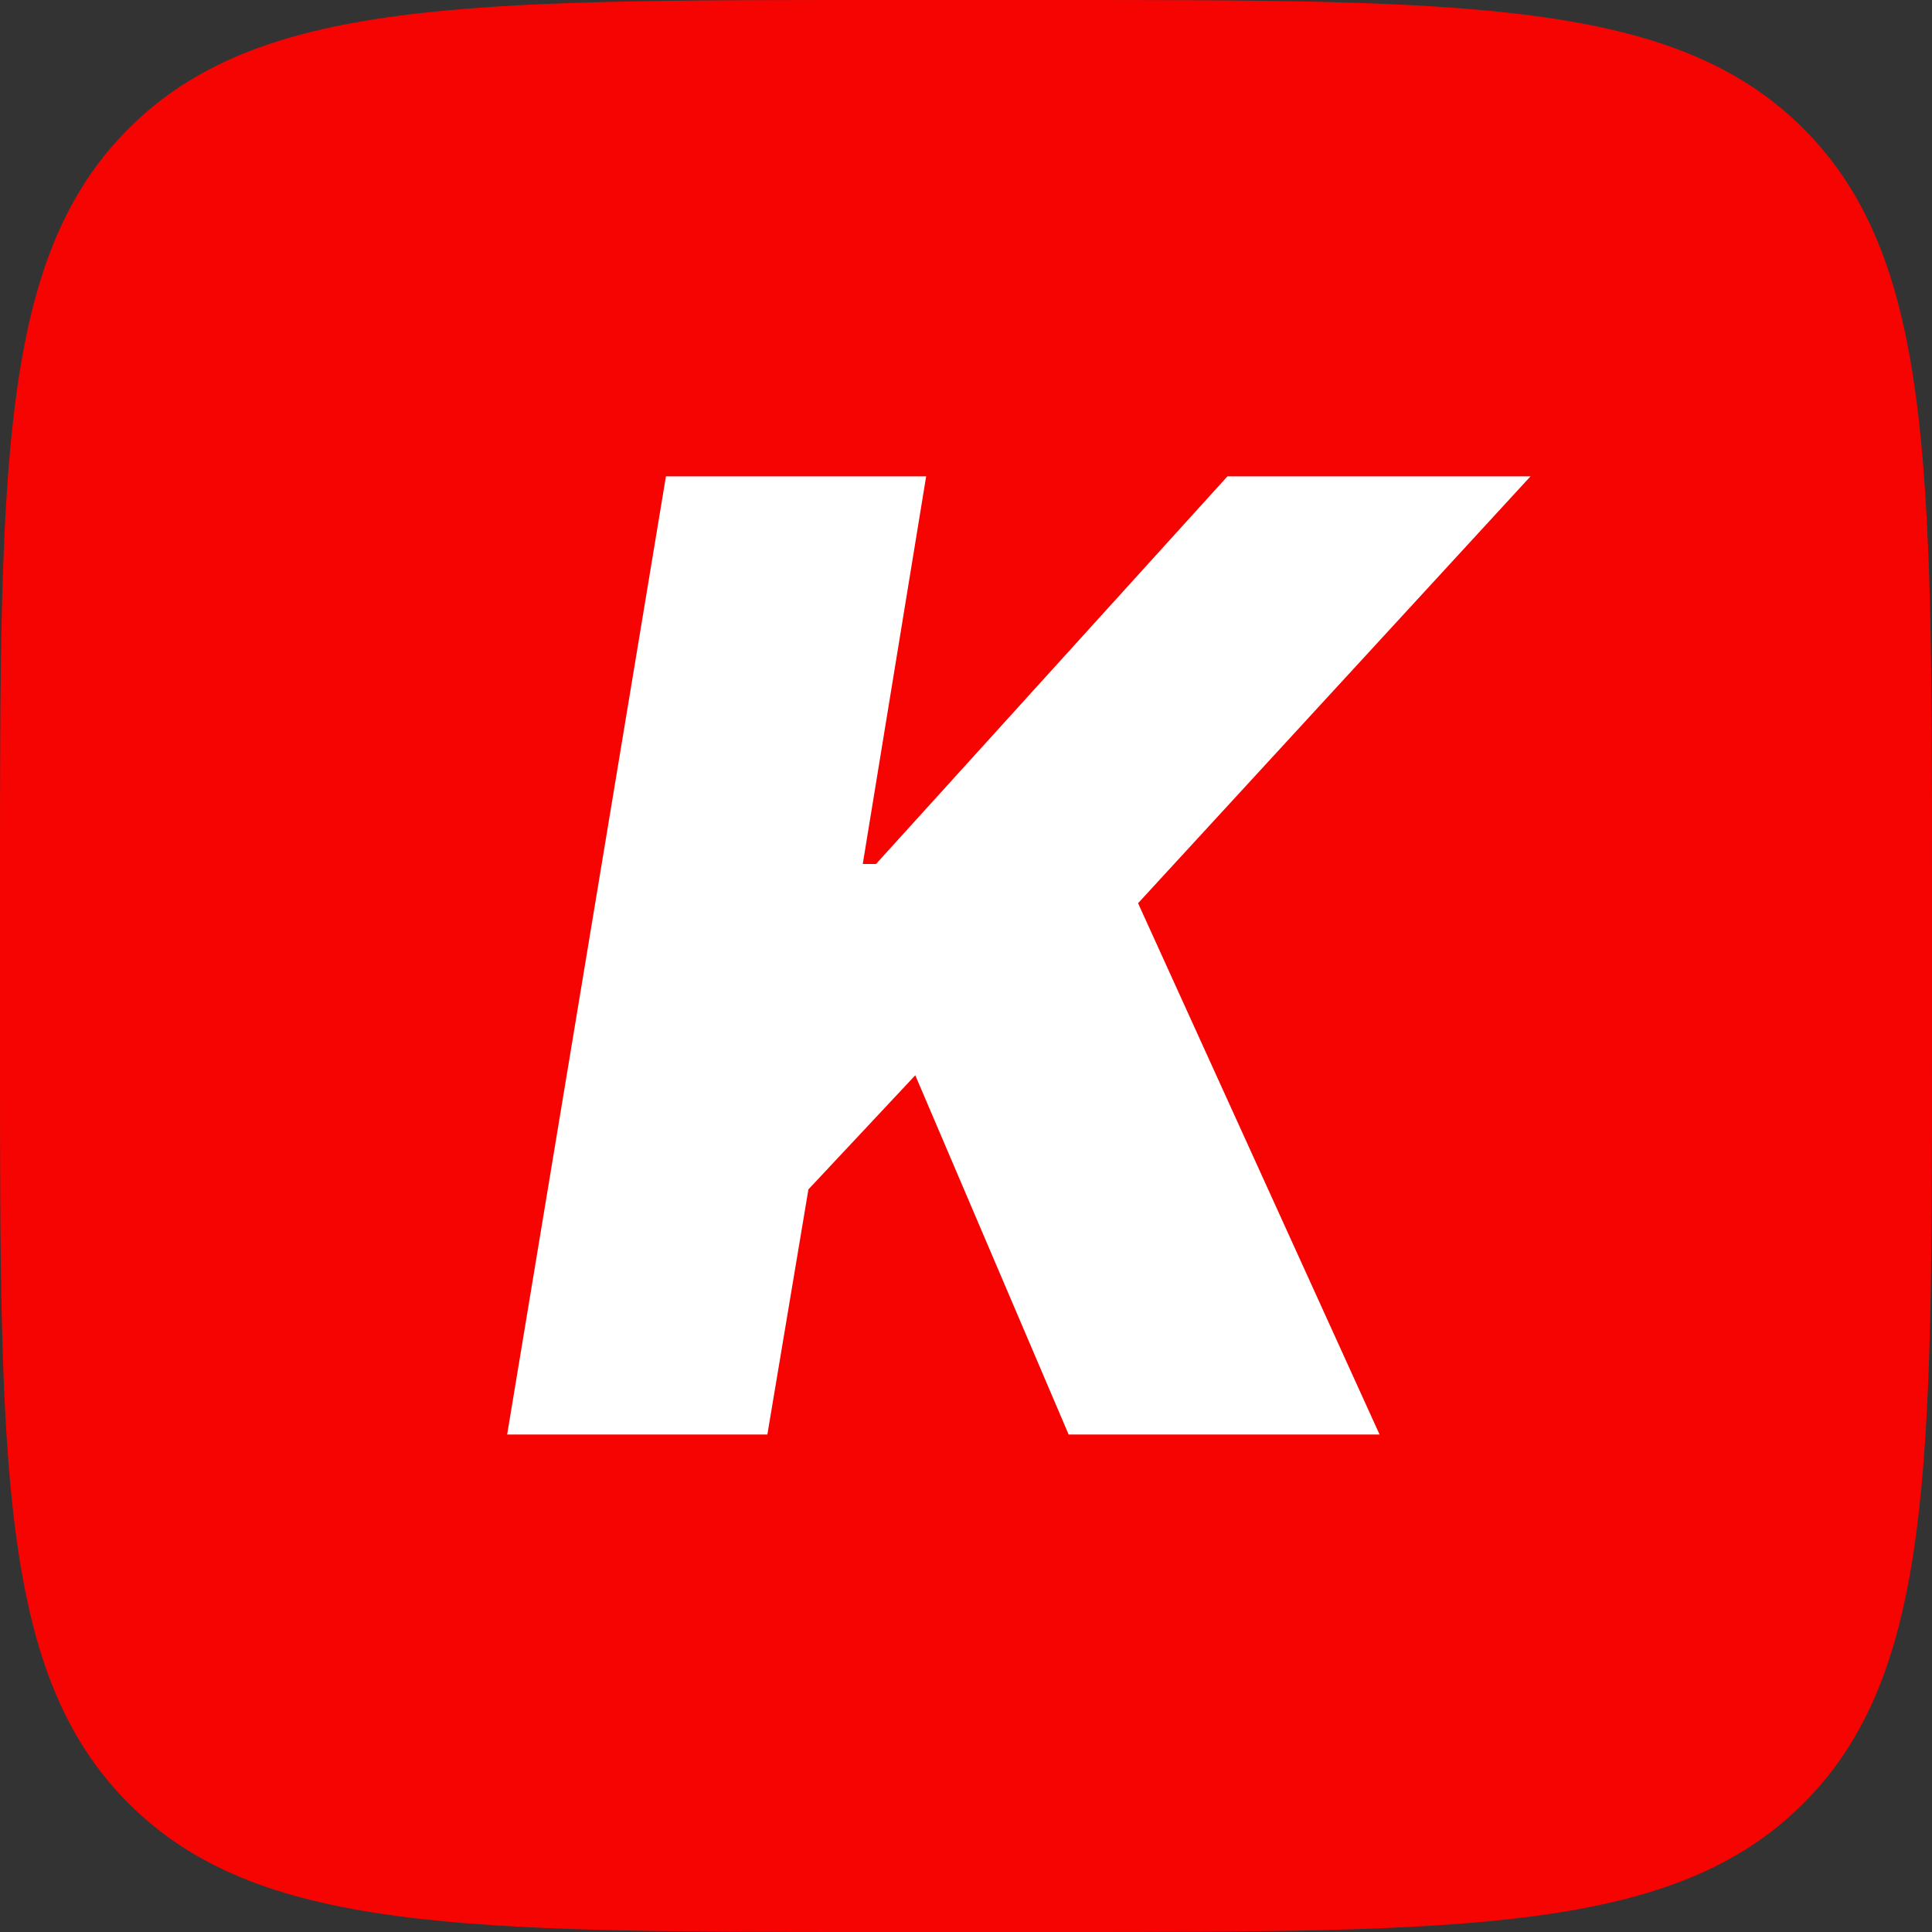 <svg xmlns="http://www.w3.org/2000/svg" fill="none" viewBox="0 0 32 32"><rect x="0" y="0" width="32" height="32" fill="#333333" stroke="none"/><path fill="#F60402" d="M0 14.55C0 7.69 0 4.26 2.13 2.13 4.26 0 7.69 0 14.55 0h2.9c6.86 0 10.29 0 12.42 2.13C32 4.26 32 7.69 32 14.55v2.9c0 6.86 0 10.29-2.13 12.42C27.74 32 24.31 32 17.45 32h-2.9c-6.86 0-10.29 0-12.42-2.13C0 27.74 0 24.31 0 17.45v-2.9Z"/><path fill="#fff" d="m8.4 23.76 2.63-15.87h4.31l-1.05 6.42h.22l5.82-6.42h5.02l-6.5 7.07 4 8.8H17.7l-2.54-5.95-1.77 1.89-.68 4.06H8.4Z"/></svg>
